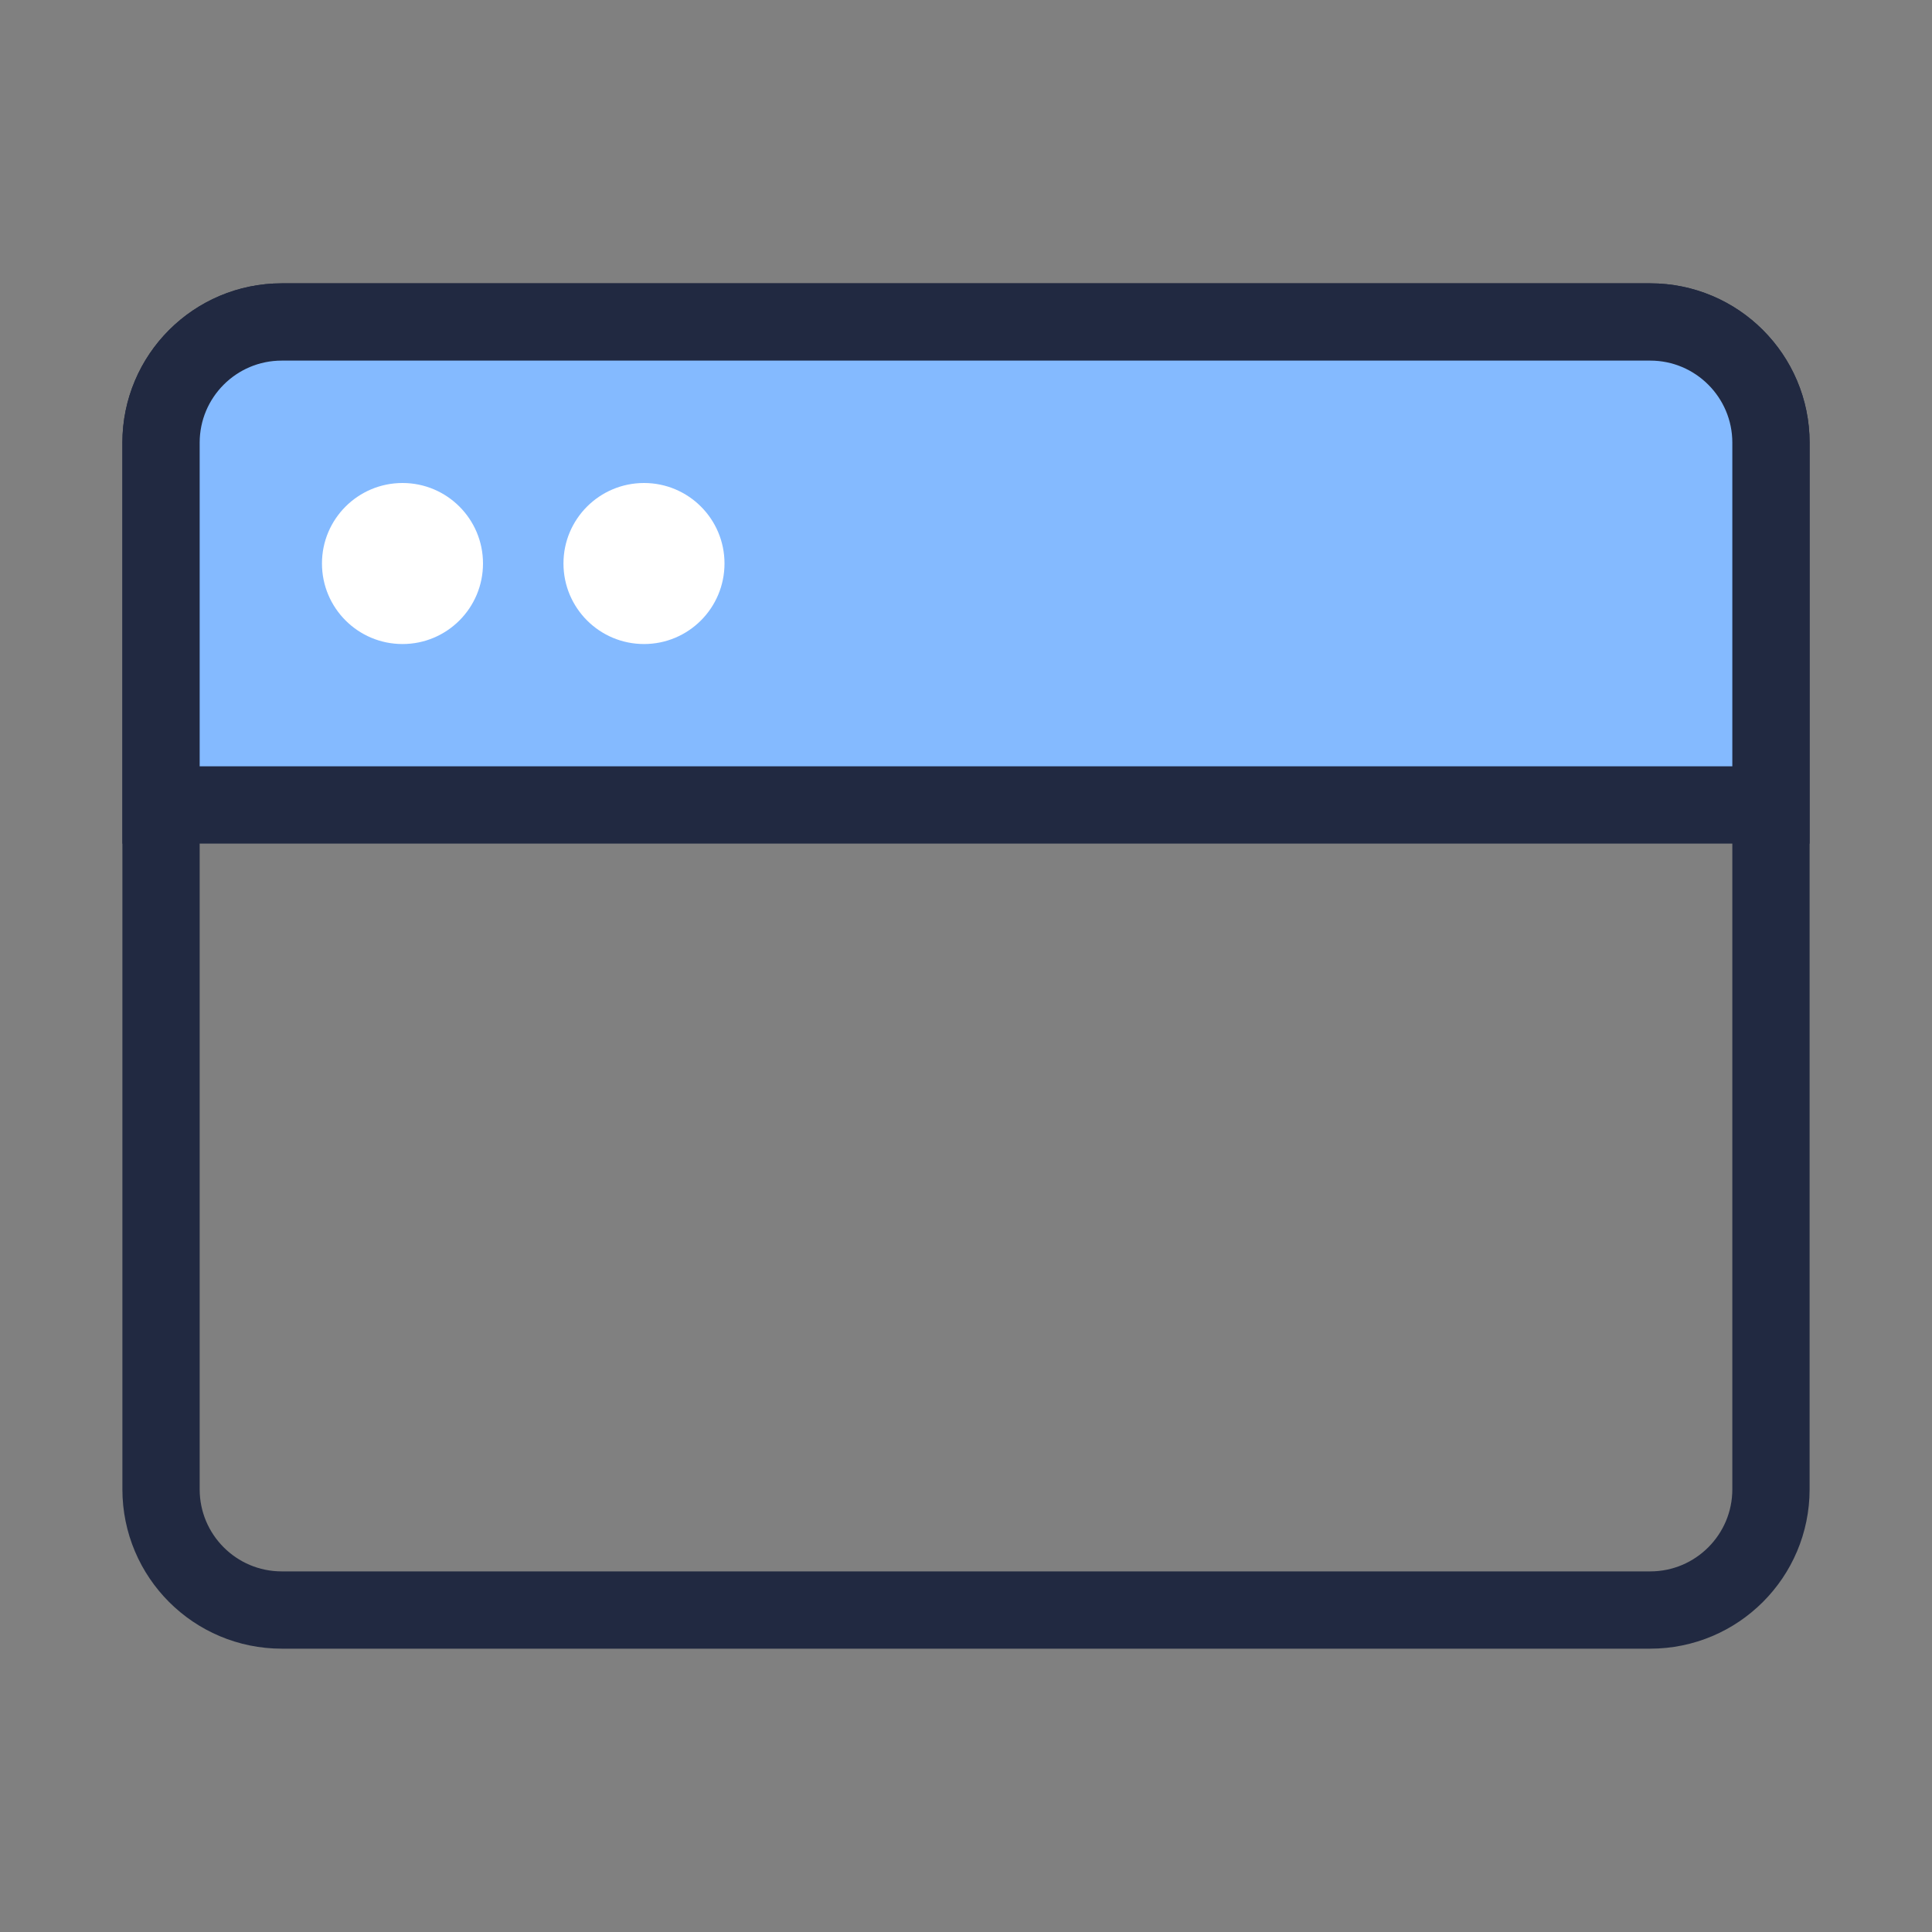 <svg width="20" height="20" viewBox="0 0 20 20" fill="none" xmlns="http://www.w3.org/2000/svg">
<rect x="0" y="0" width="20" height="20" fill="#808080" stroke="none"/>
<path d="M17.083 3.333H2.917C2.226 3.333 1.667 3.893 1.667 4.583V15.417C1.667 16.107 2.226 16.667 2.917 16.667H17.083C17.773 16.667 18.333 16.107 18.333 15.417V4.583C18.333 3.893 17.773 3.333 17.083 3.333Z" stroke="#212941" stroke-width="0.8" stroke-linejoin="round"/>
<path d="M1.667 4.583C1.667 3.893 2.226 3.333 2.917 3.333H17.083C17.773 3.333 18.333 3.893 18.333 4.583V8.333H1.667V4.583Z" fill="#84BAFF" stroke="#212941" stroke-width="0.8"/>
<path d="M3.333 5.833C3.333 5.373 3.706 5 4.167 5C4.627 5 5 5.373 5 5.833C5 6.294 4.627 6.667 4.167 6.667C3.706 6.667 3.333 6.294 3.333 5.833Z" fill="white"/>
<path d="M5.833 5.833C5.833 5.373 6.206 5 6.667 5C7.127 5 7.5 5.373 7.5 5.833C7.5 6.294 7.127 6.667 6.667 6.667C6.206 6.667 5.833 6.294 5.833 5.833Z" fill="white"/>
</svg>
